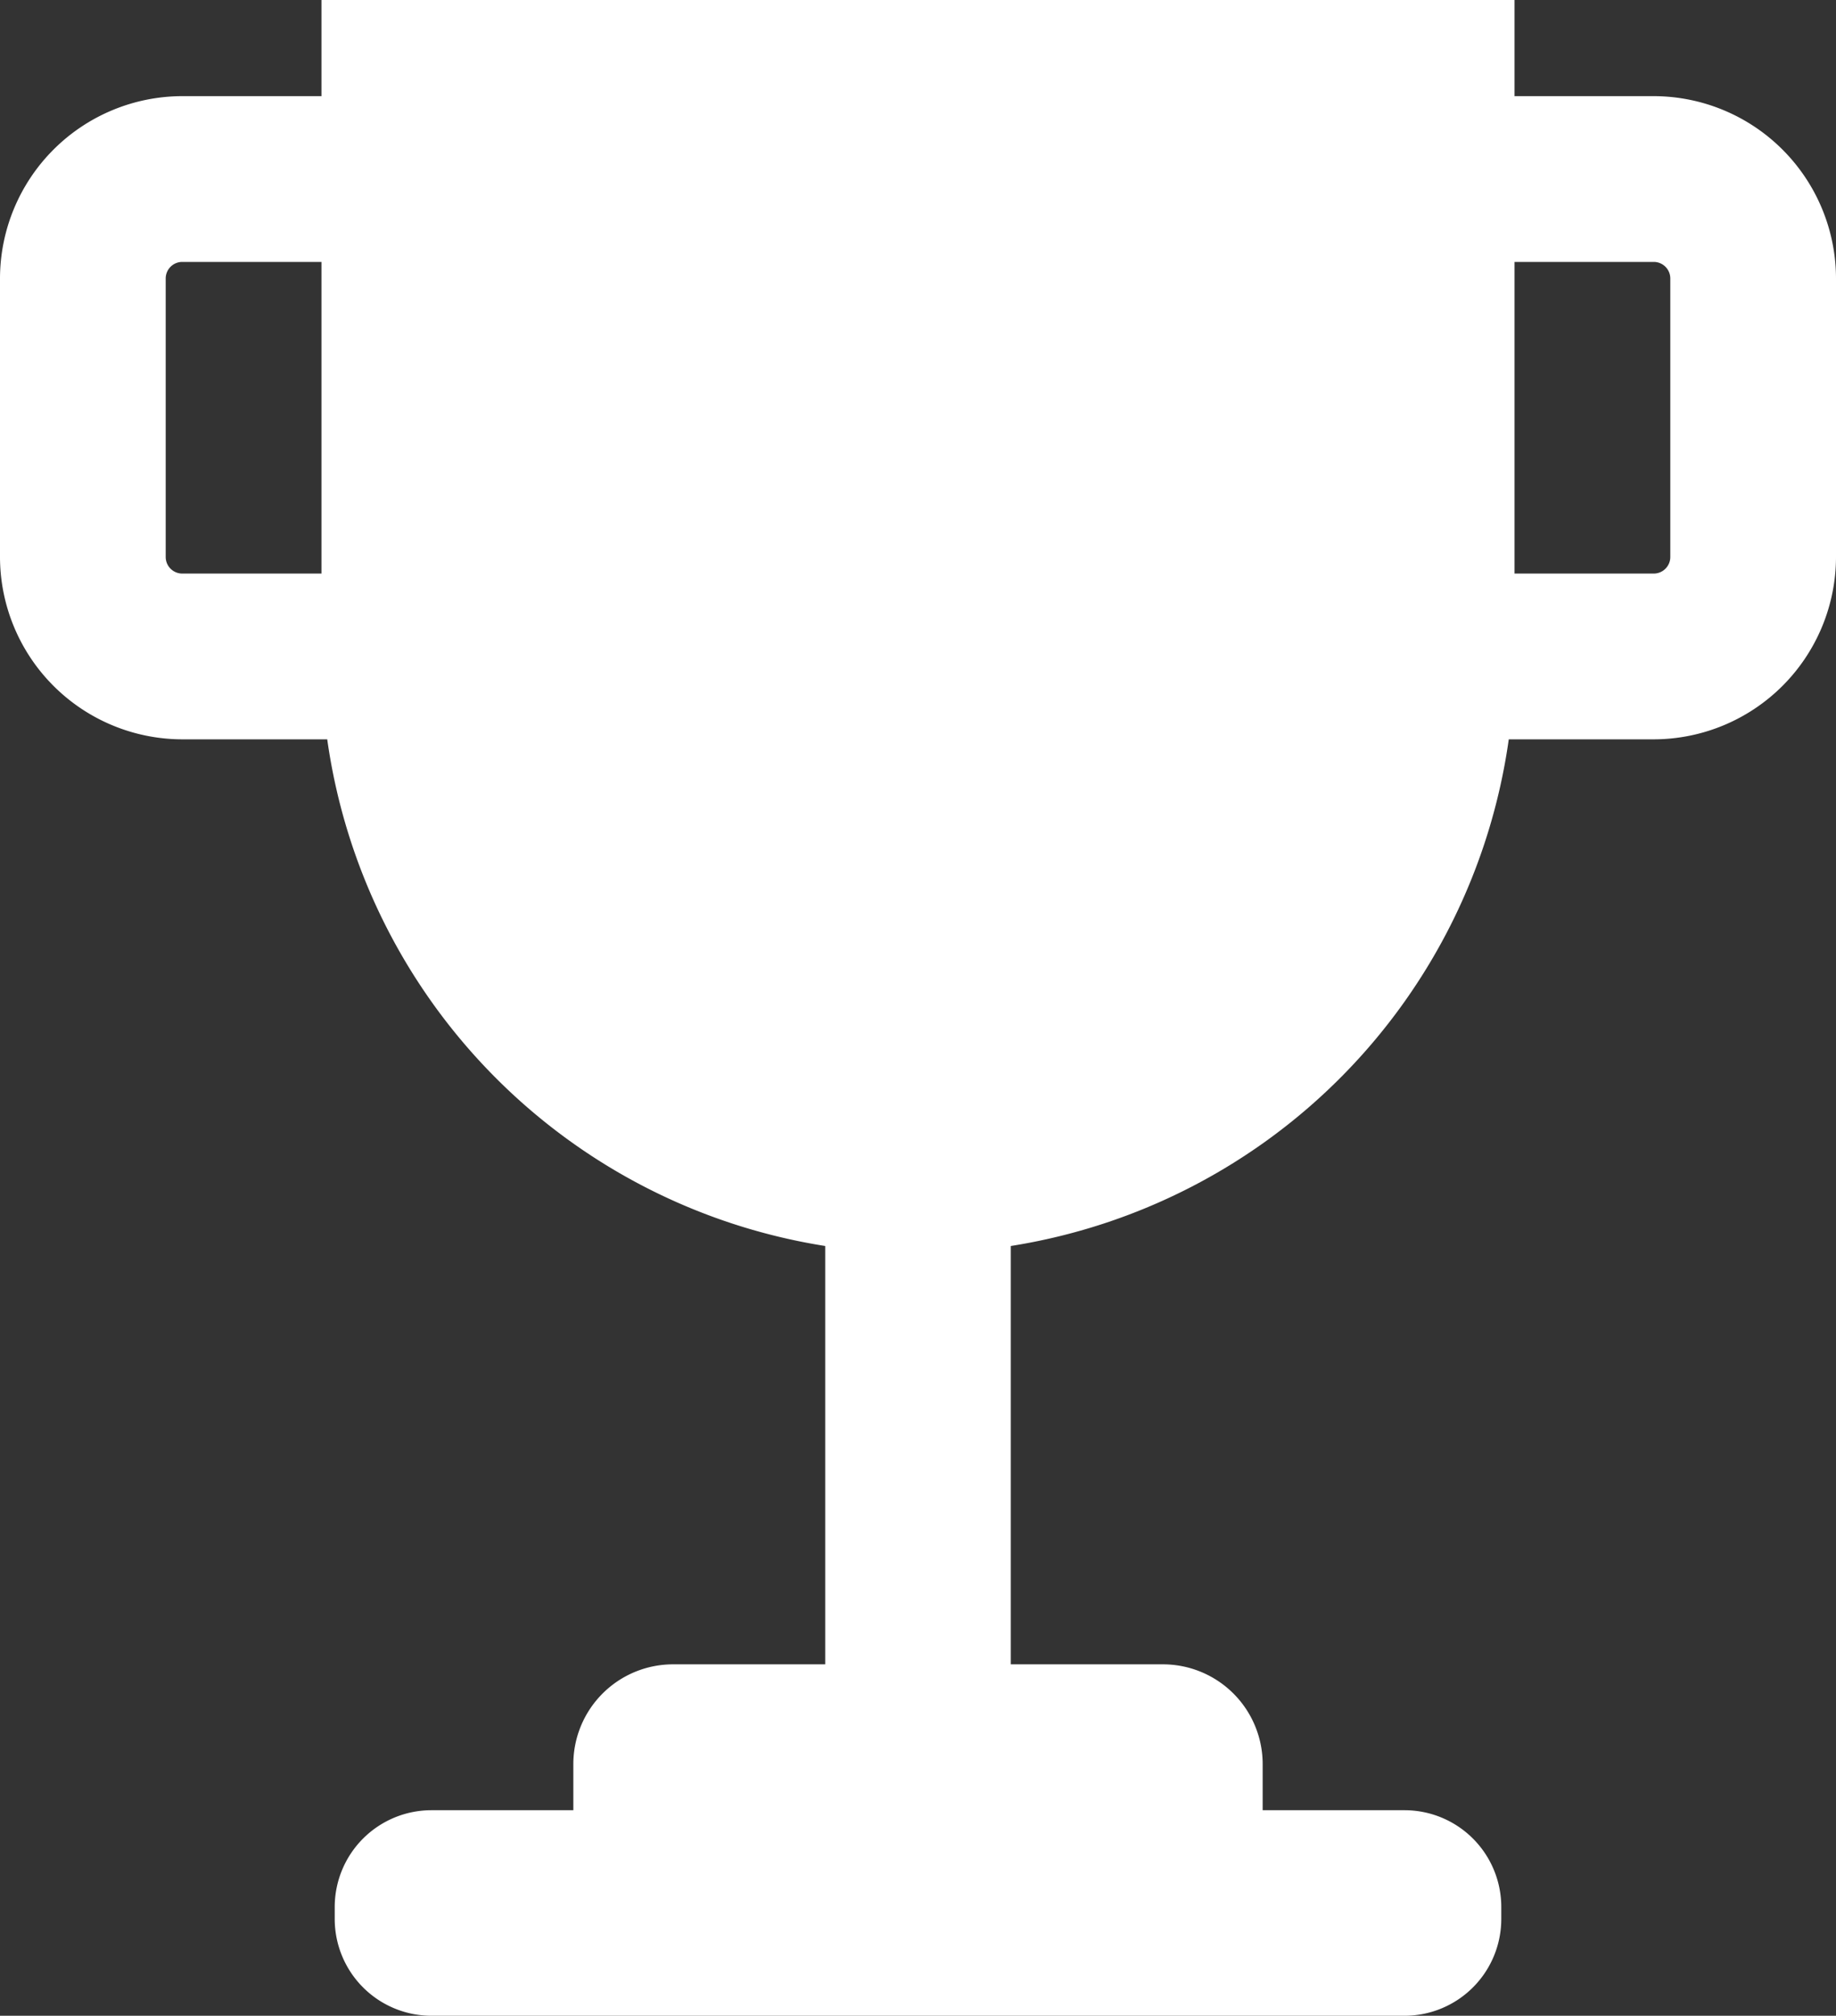<svg xmlns="http://www.w3.org/2000/svg" viewBox="0 0 277 304"><rect x="0" y="0" width="277" height="304" fill="#333333" stroke="none"/><defs><style>.cls-1{fill:#fff;}</style></defs><title>tropy-iconAsset 2</title><g id="Layer_2" data-name="Layer 2"><g id="Layer_1-2" data-name="Layer 1"><path class="cls-1" d="M249.5,14.5h-21V0H48.5V14.5h-21A27.54,27.54,0,0,0,0,42V84a27.54,27.54,0,0,0,27.5,27.5H49.37a90.05,90.05,0,0,0,75.13,76.41V251h-23a15.05,15.05,0,0,0-15,15.05V273H65.1a14.6,14.6,0,0,0-14.6,14.6v1.8A14.6,14.6,0,0,0,65.1,304H211.9a14.6,14.6,0,0,0,14.6-14.6v-1.8A14.6,14.6,0,0,0,211.9,273H190.5v-6.95A15.05,15.05,0,0,0,175.45,251H152.5V187.91a90.05,90.05,0,0,0,75.13-76.41H249.5A27.54,27.54,0,0,0,277,84V42A27.54,27.54,0,0,0,249.5,14.5Zm-201,72h-21A2.5,2.5,0,0,1,25,84V42a2.5,2.5,0,0,1,2.5-2.5h21Zm180-47h21A2.5,2.5,0,0,1,252,42V84a2.5,2.5,0,0,1-2.5,2.5h-21Z"/></g></g></svg>